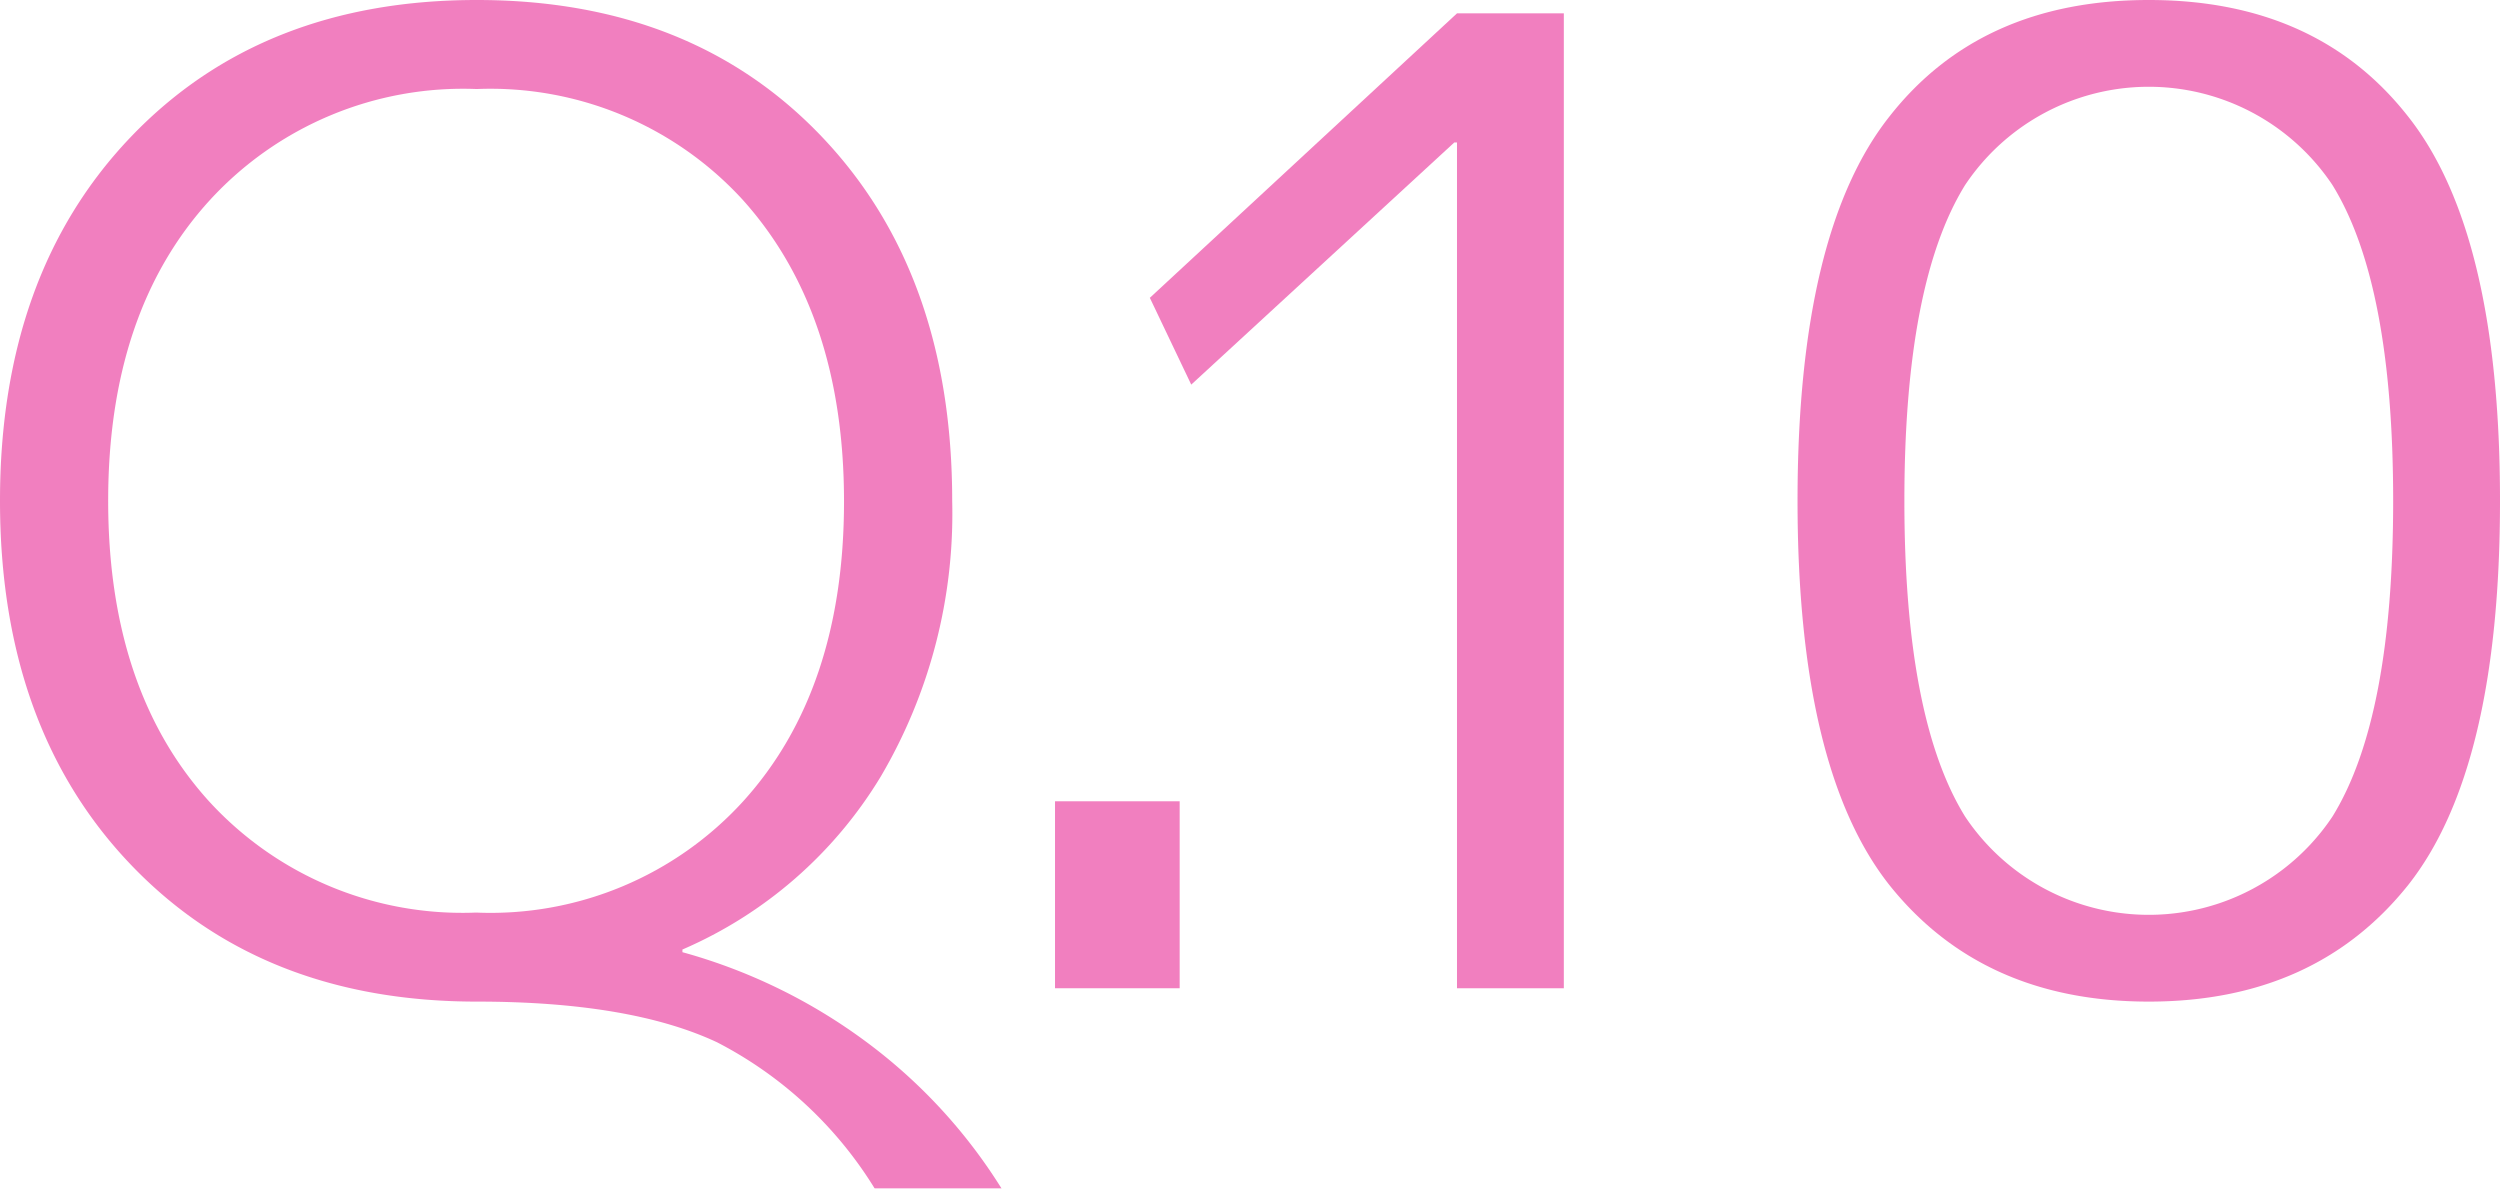 <svg xmlns="http://www.w3.org/2000/svg" viewBox="0 0 112.32 53.4"><defs><style>.cls-1{opacity:0.5;}.cls-2{fill:#e3007f;}</style></defs><title>q10</title><g id="レイヤー_2" data-name="レイヤー 2"><g id="design"><g class="cls-1"><path class="cls-2" d="M21.42,45q-9.66,0-15.54-6.15T0,22.5Q0,12.3,5.88,6.15T21.42,0q9.66,0,15.51,6.15T42.78,22.5a23.28,23.28,0,0,1-3.21,12.39,19.38,19.38,0,0,1-8.91,7.77v.12a25,25,0,0,1,8.22,4A24,24,0,0,1,45,53.4H39.3a18,18,0,0,0-7.08-6.57Q28.32,45,21.42,45Zm0-41a15.43,15.43,0,0,0-12,5Q4.86,14,4.86,22.5T9.39,36a15.43,15.43,0,0,0,12,5,15.36,15.36,0,0,0,12-5q4.53-5,4.53-13.47T33.39,9A15.36,15.36,0,0,0,21.42,4Z"/><path class="cls-2" d="M47.4,44.4V36H53v8.4Z"/><path class="cls-2" d="M65.46,44.4v-38h-.12L53.52,17.28l-1.86-3.9L65.46.6h4.8V44.4Z"/><path class="cls-2" d="M84.9,5.22Q89,0,96.54,0t11.64,5.22q4.14,5.22,4.14,17.28t-4.14,17.28Q104,45,96.54,45T84.9,39.78q-4.14-5.22-4.14-17.28T84.9,5.22Zm3.39,31.47a9.92,9.92,0,0,0,16.5,0q2.73-4.41,2.73-14.19T104.79,8.31a9.92,9.92,0,0,0-16.5,0q-2.73,4.41-2.73,14.19T88.29,36.69Z"/></g></g></g></svg>
